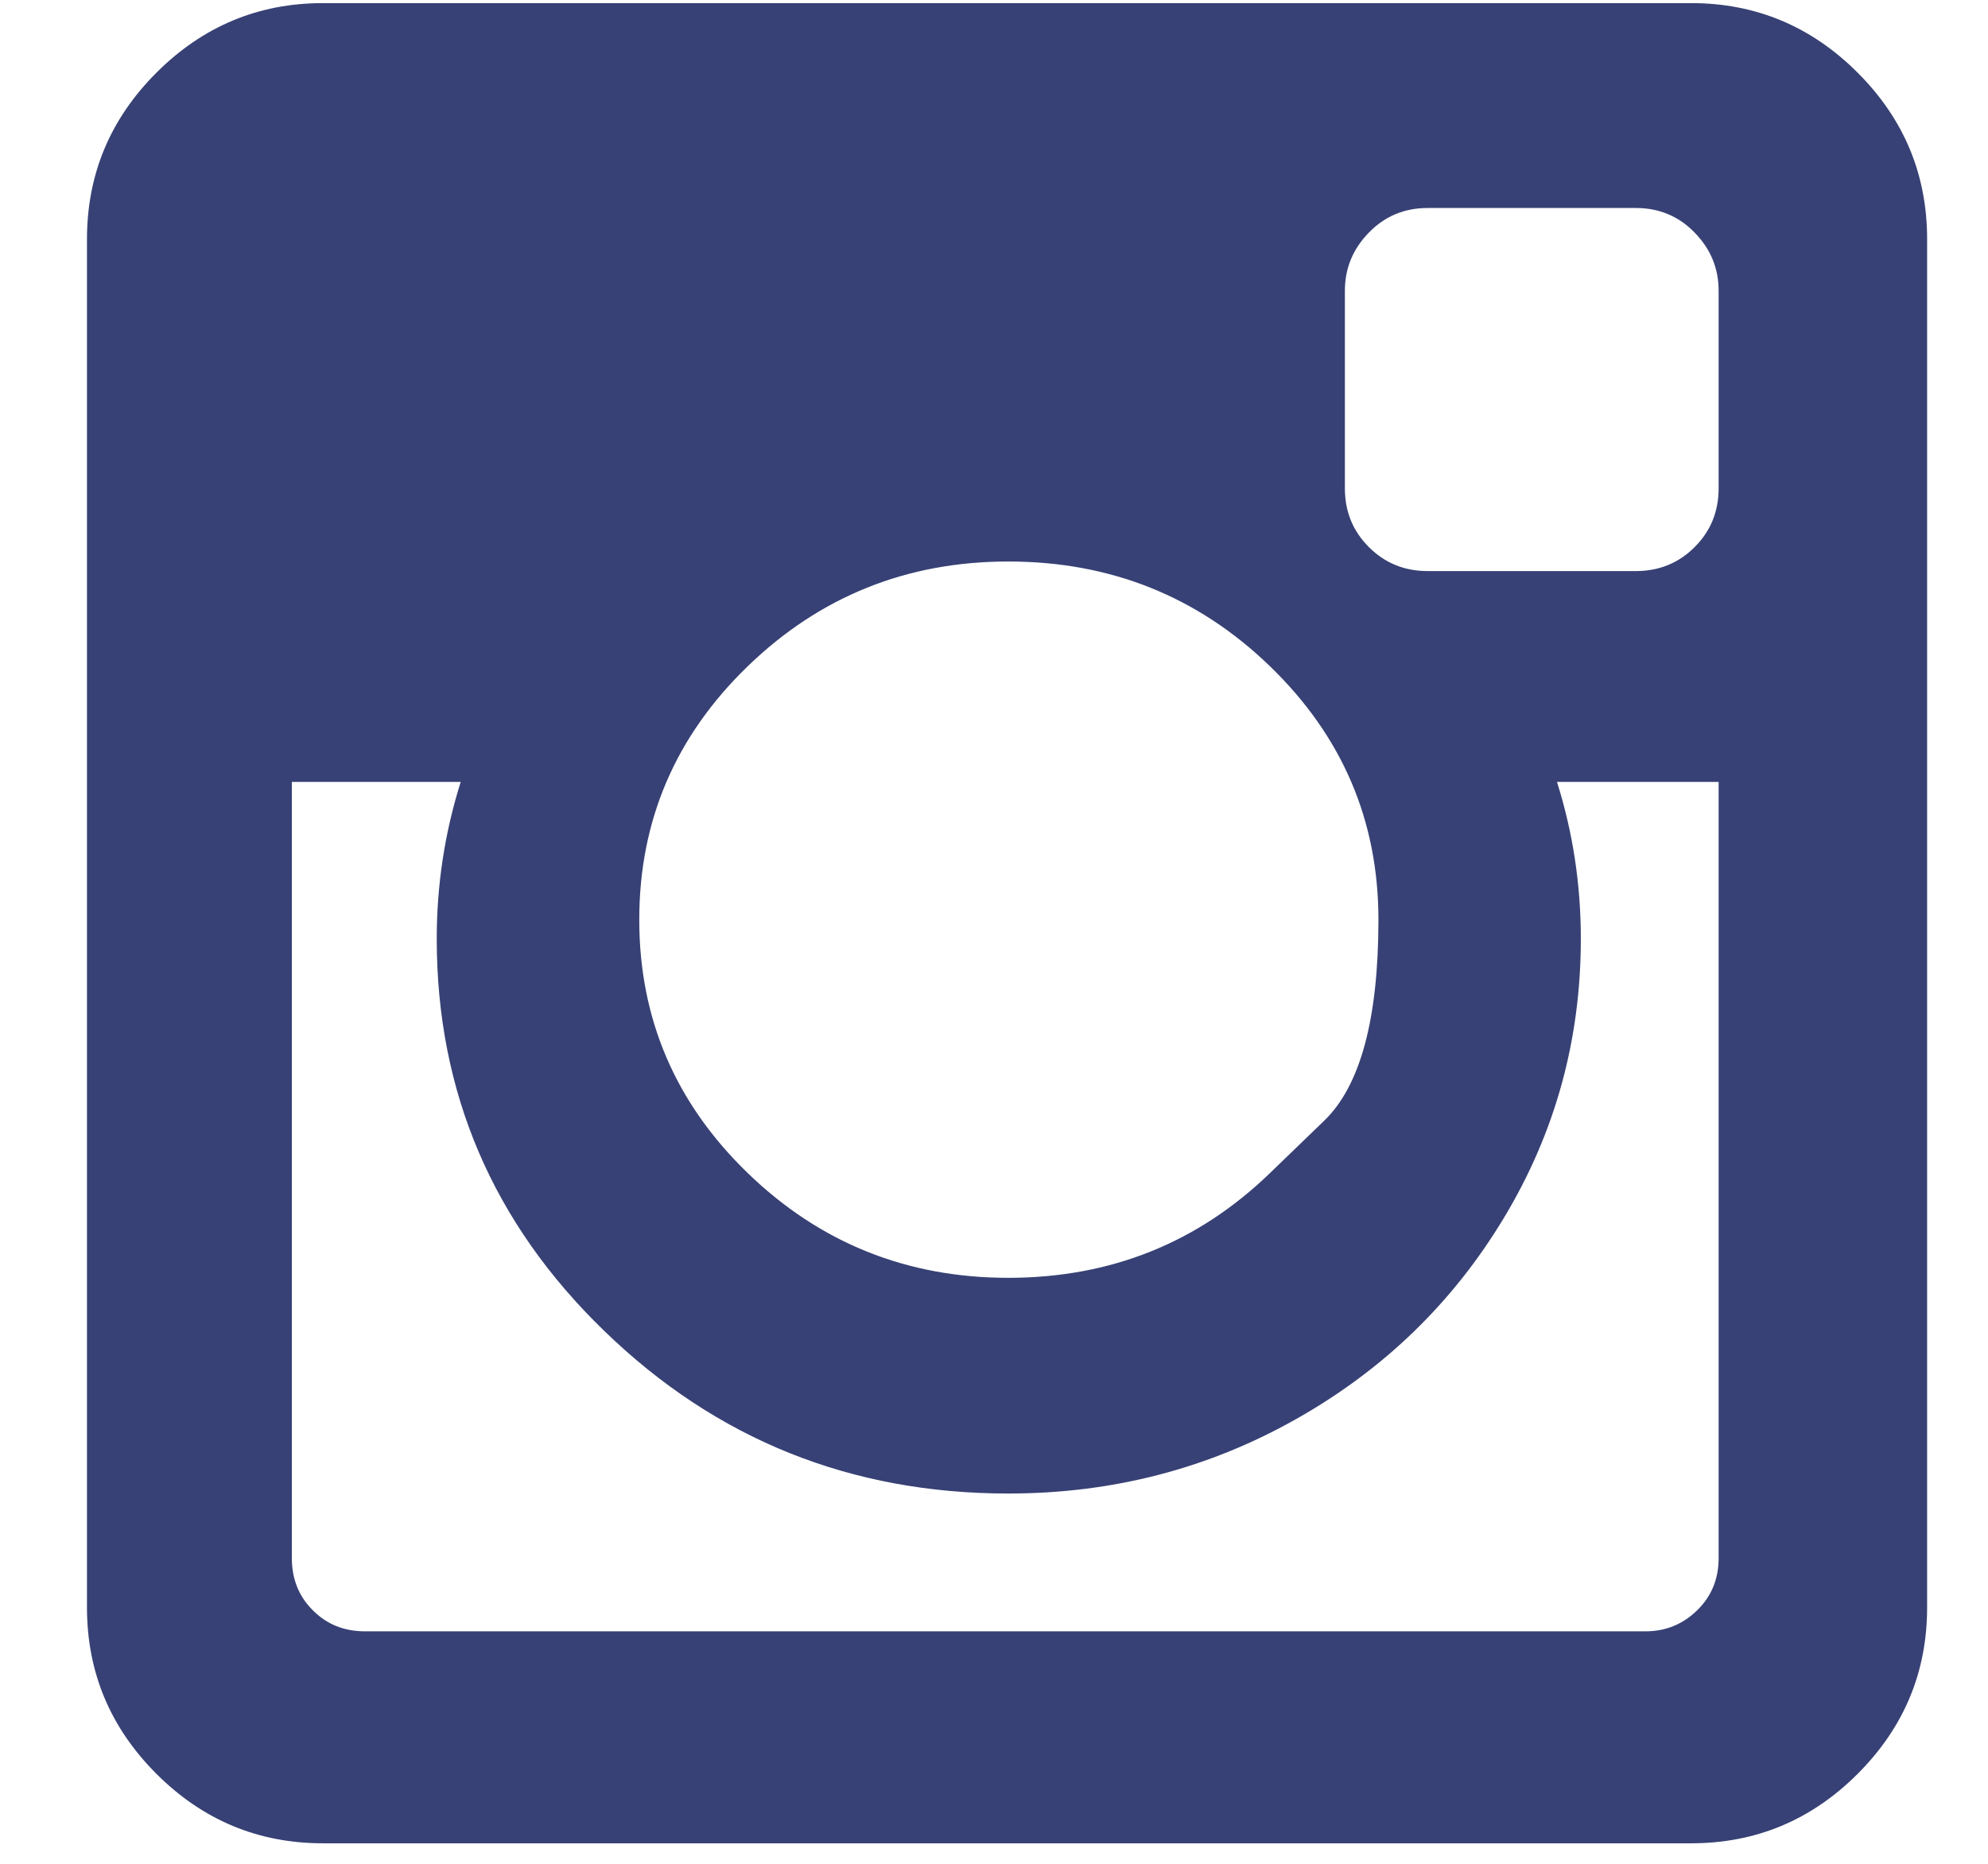 <svg width="16" height="15" viewBox="0 0 16 15" fill="none" xmlns="http://www.w3.org/2000/svg">
<path id="Vector" d="M13.832 12.541V6.293H12.531C12.659 6.698 12.723 7.119 12.723 7.556C12.723 8.366 12.518 9.113 12.106 9.798C11.695 10.482 11.136 11.024 10.429 11.422C9.722 11.821 8.95 12.02 8.115 12.02C6.848 12.02 5.765 11.585 4.865 10.713C3.965 9.843 3.515 8.79 3.515 7.556C3.515 7.119 3.58 6.698 3.708 6.293H2.349V12.541C2.349 12.708 2.405 12.848 2.518 12.96C2.63 13.073 2.77 13.129 2.937 13.129H13.244C13.405 13.129 13.543 13.073 13.659 12.96C13.774 12.848 13.832 12.708 13.832 12.541ZM10.221 9.441C10.221 9.441 10.367 9.3 10.658 9.019C10.949 8.738 11.094 8.199 11.094 7.402C11.094 6.604 10.803 5.925 10.221 5.362C9.64 4.8 8.937 4.519 8.115 4.519C7.298 4.519 6.599 4.8 6.018 5.362C5.436 5.925 5.145 6.604 5.145 7.402C5.145 8.199 5.436 8.878 6.018 9.441C6.599 10.003 7.298 10.284 8.115 10.284C8.937 10.284 9.64 10.003 10.221 9.441ZM13.832 3.93V2.34C13.832 2.16 13.768 2.004 13.639 1.872C13.511 1.74 13.353 1.674 13.167 1.674H11.489C11.303 1.674 11.145 1.74 11.017 1.872C10.888 2.004 10.824 2.16 10.824 2.34V3.93C10.824 4.117 10.888 4.274 11.017 4.403C11.145 4.531 11.303 4.596 11.489 4.596H13.167C13.353 4.596 13.511 4.531 13.639 4.403C13.768 4.274 13.832 4.117 13.832 3.93ZM15.51 1.925V12.936C15.51 13.457 15.324 13.903 14.951 14.276C14.578 14.649 14.131 14.835 13.611 14.835H2.599C2.079 14.835 1.632 14.649 1.259 14.276C0.886 13.903 0.7 13.457 0.7 12.936V1.925C0.7 1.404 0.886 0.958 1.259 0.585C1.632 0.212 2.079 0.025 2.599 0.025H13.611C14.131 0.025 14.578 0.212 14.951 0.585C15.324 0.958 15.51 1.404 15.51 1.925Z" fill="#374175"/>
</svg>

